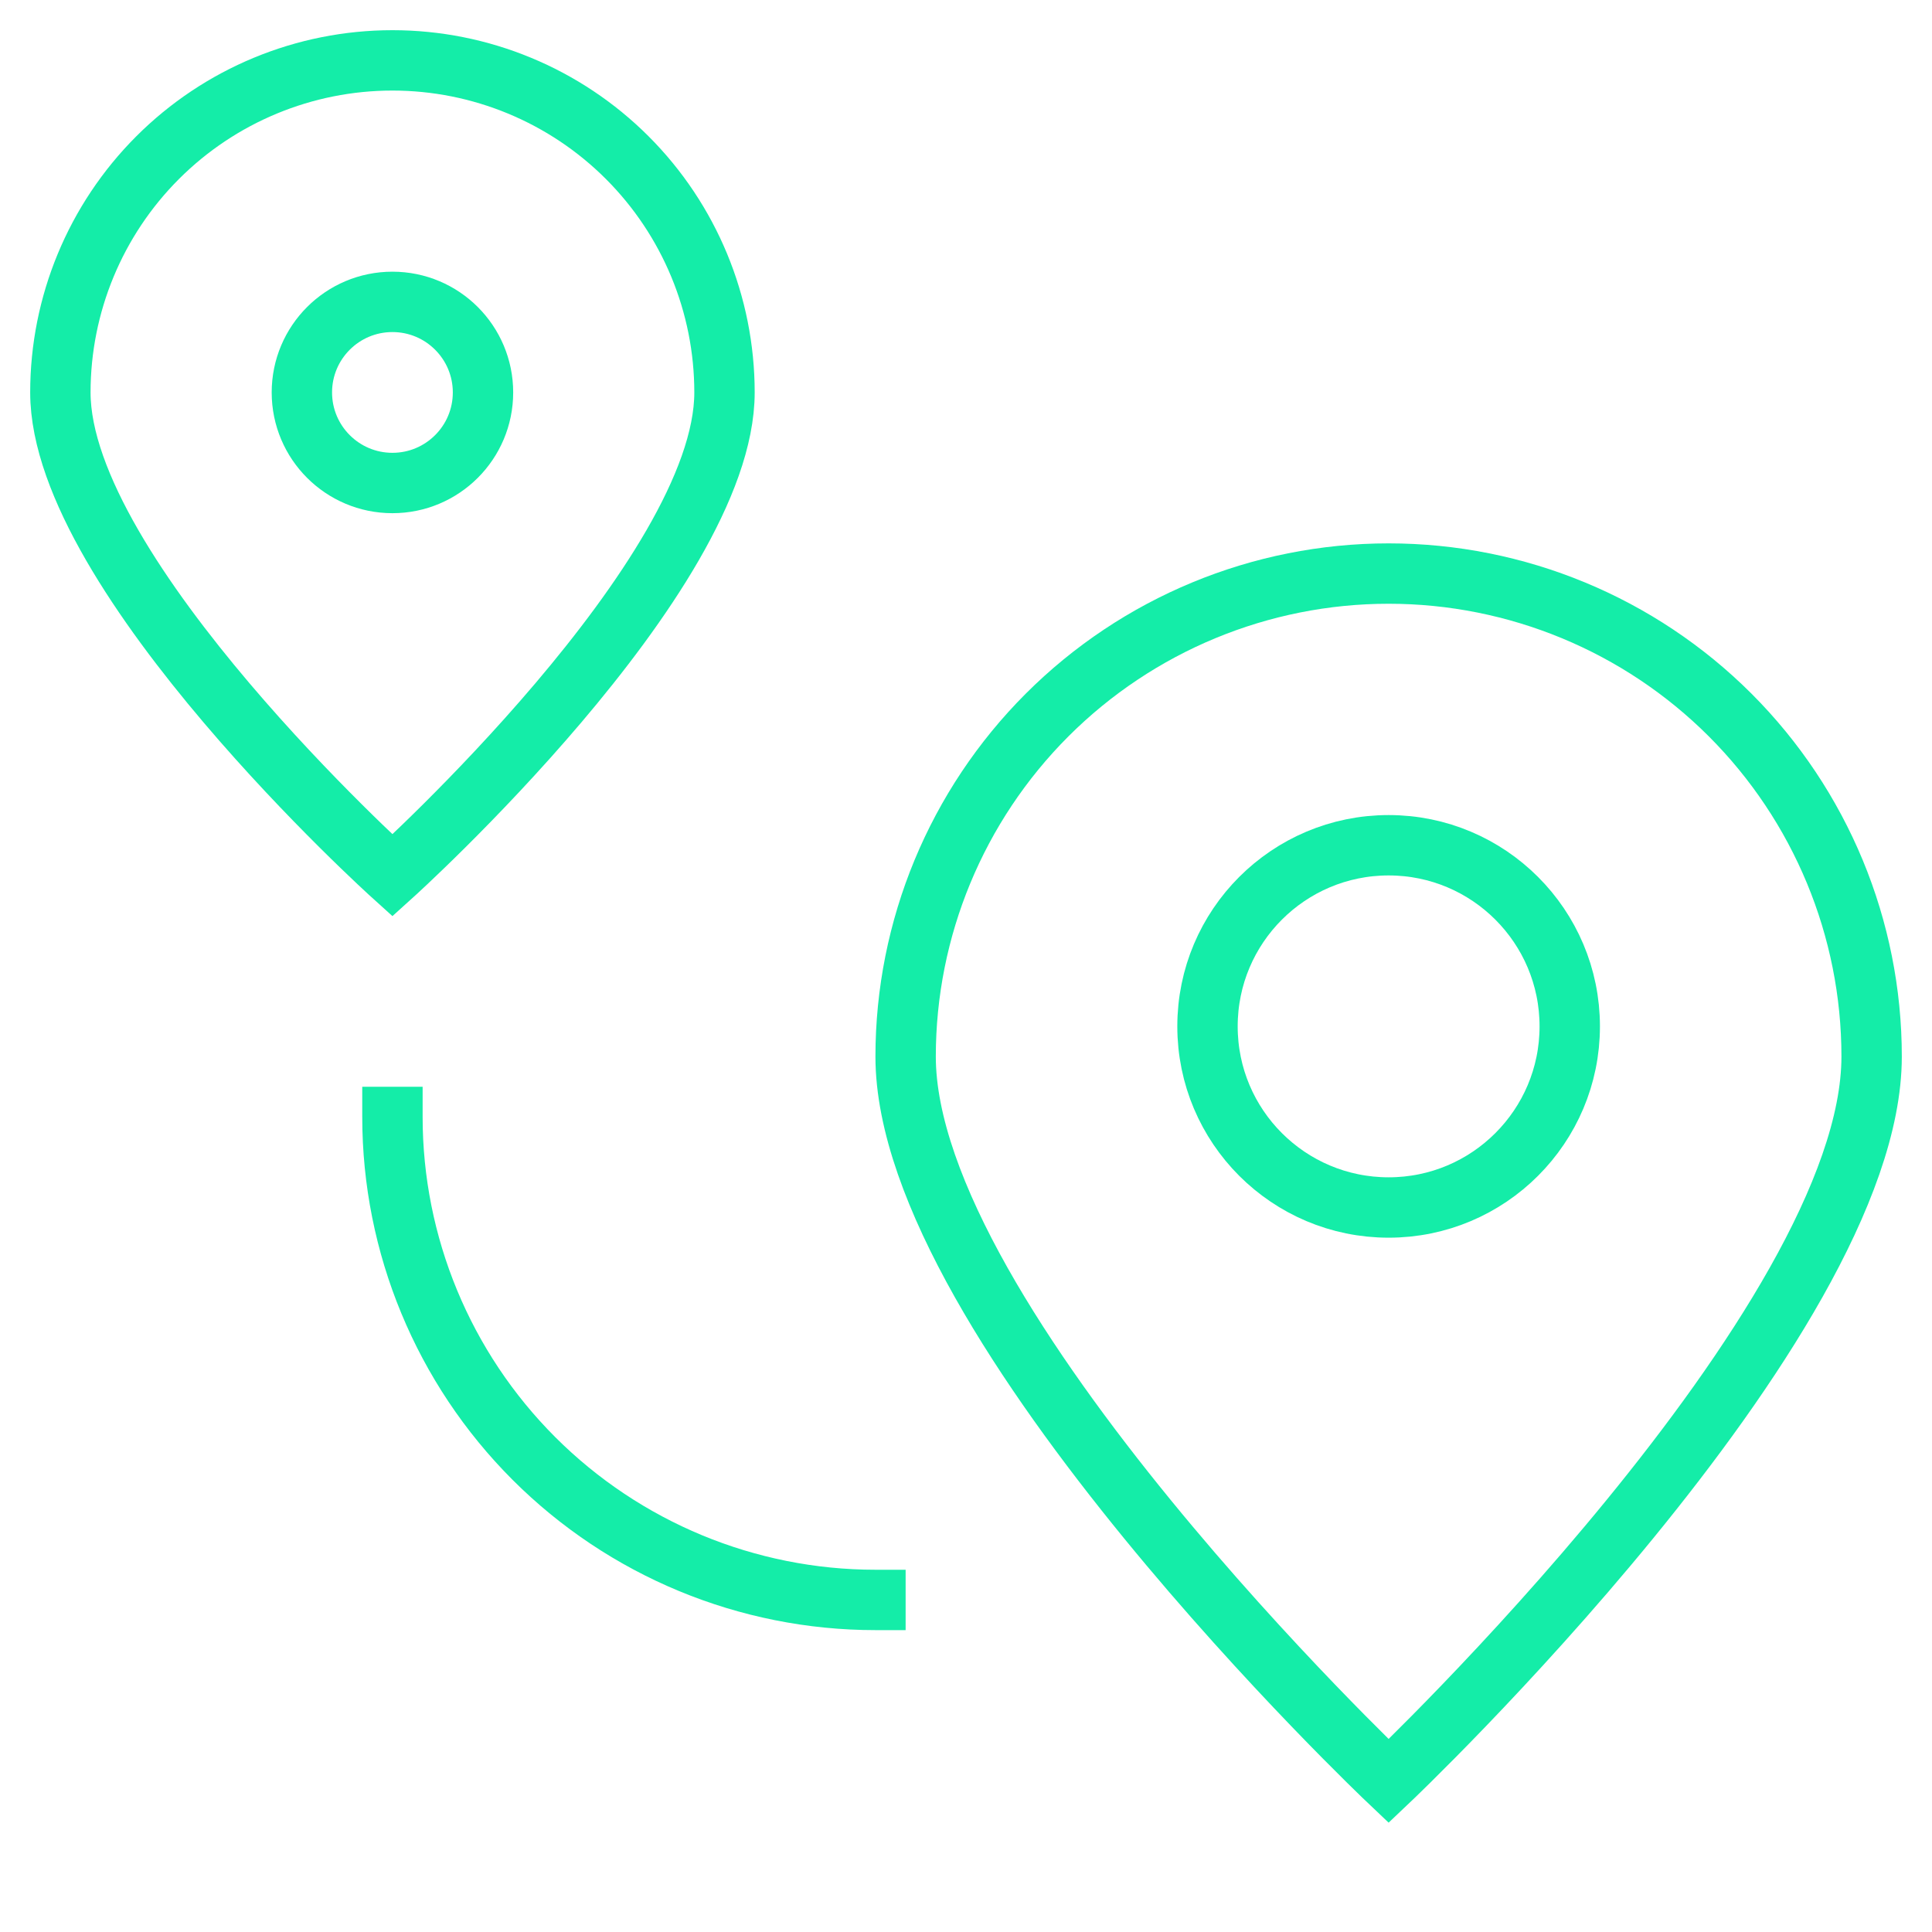 <?xml version="1.0" encoding="utf-8"?>
<svg xmlns="http://www.w3.org/2000/svg" width="64" height="64" viewBox="0 0 64 64" fill="none">
<path d="M46 40C49.314 40 52 37.314 52 34C52 30.686 49.314 28 46 28C42.686 28 40 30.686 40 34C40 37.314 42.686 40 46 40Z" stroke="#14EDA8" stroke-width="2" stroke-miterlimit="10" stroke-linecap="square"/>
<path d="M62 35C62 43.837 46 59 46 59C46 59 30 43.837 30 35C30 30.756 31.686 26.687 34.686 23.686C37.687 20.686 41.757 19 46 19C50.243 19 54.313 20.686 57.314 23.686C60.314 26.687 62 30.756 62 35V35Z" stroke="#14EDA8" stroke-width="2" stroke-miterlimit="10" stroke-linecap="square"/>
<path d="M24 13C24 19.075 13 29 13 29C13 29 2 19.075 2 13C2 10.083 3.159 7.285 5.222 5.222C7.285 3.159 10.083 2 13 2C15.917 2 18.715 3.159 20.778 5.222C22.841 7.285 24 10.083 24 13V13Z" stroke="#14EDA8" stroke-width="2" stroke-miterlimit="10" stroke-linecap="square"/>
<path d="M13 16C14.657 16 16 14.657 16 13C16 11.343 14.657 10 13 10C11.343 10 10 11.343 10 13C10 14.657 11.343 16 13 16Z" stroke="#14EDA8" stroke-width="2" stroke-miterlimit="10" stroke-linecap="square"/>
<path d="M29 53C24.756 53 20.687 51.314 17.686 48.314C14.686 45.313 13 41.243 13 37" stroke="#14EDA8" stroke-width="2" stroke-miterlimit="10" stroke-linecap="square"/>
</svg>